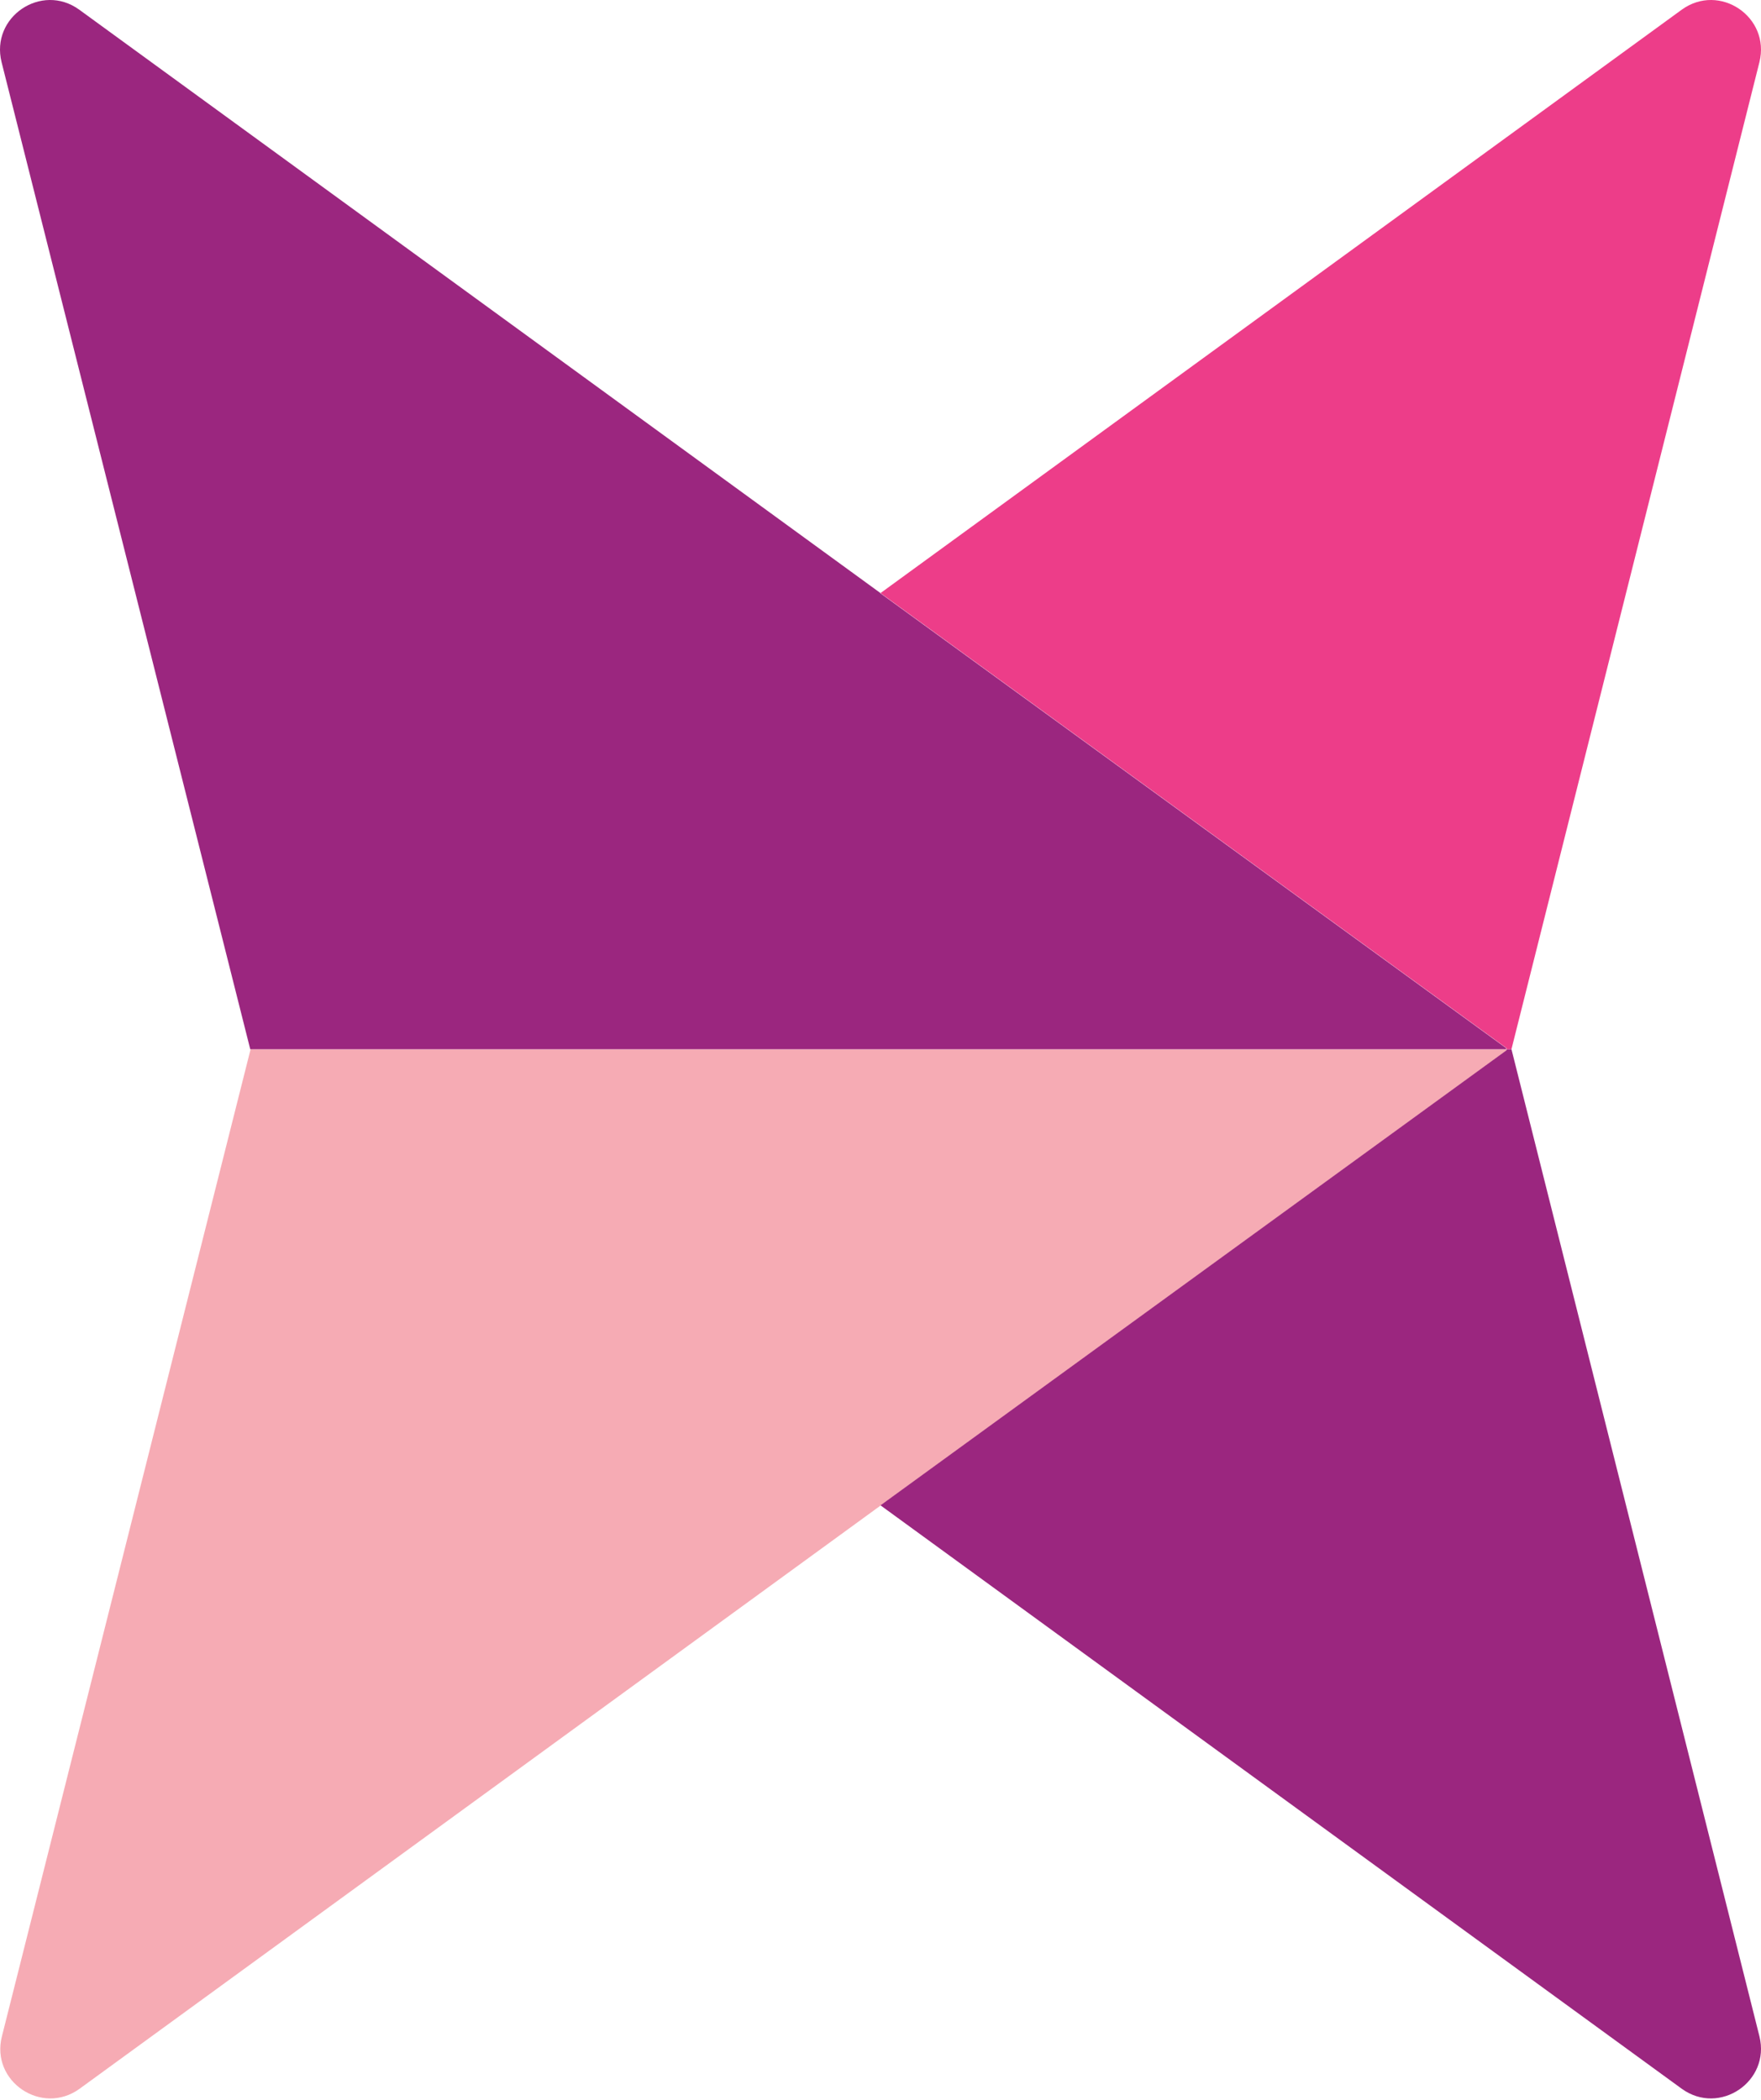 <svg width="400" height="477" viewBox="0 0 400 477" fill="none" xmlns="http://www.w3.org/2000/svg">
<path d="M342.206 238.541V238.303H56.922L0.437 462.495C-2.185 472.743 9.493 480.608 18.073 474.411L200.08 341.898L342.286 238.541H342.206Z" fill="#F6ABB4"/>
<path d="M342.205 238.303V238.541L200 341.898L382.007 474.411C390.587 480.608 402.186 472.743 399.644 462.495L343.318 238.303H342.205ZM200 134.707L17.993 2.194C9.413 -4.003 -2.186 3.862 0.356 14.111L56.841 238.303H342.126V238.064L199.921 134.707H200Z" fill="#9B267F"/>
<path d="M382.006 2.194L199.999 134.707L342.204 238.064V238.303H343.317L399.643 14.111C402.185 3.862 390.586 -4.003 382.006 2.194Z" fill="#ED3D89"/>
</svg>
